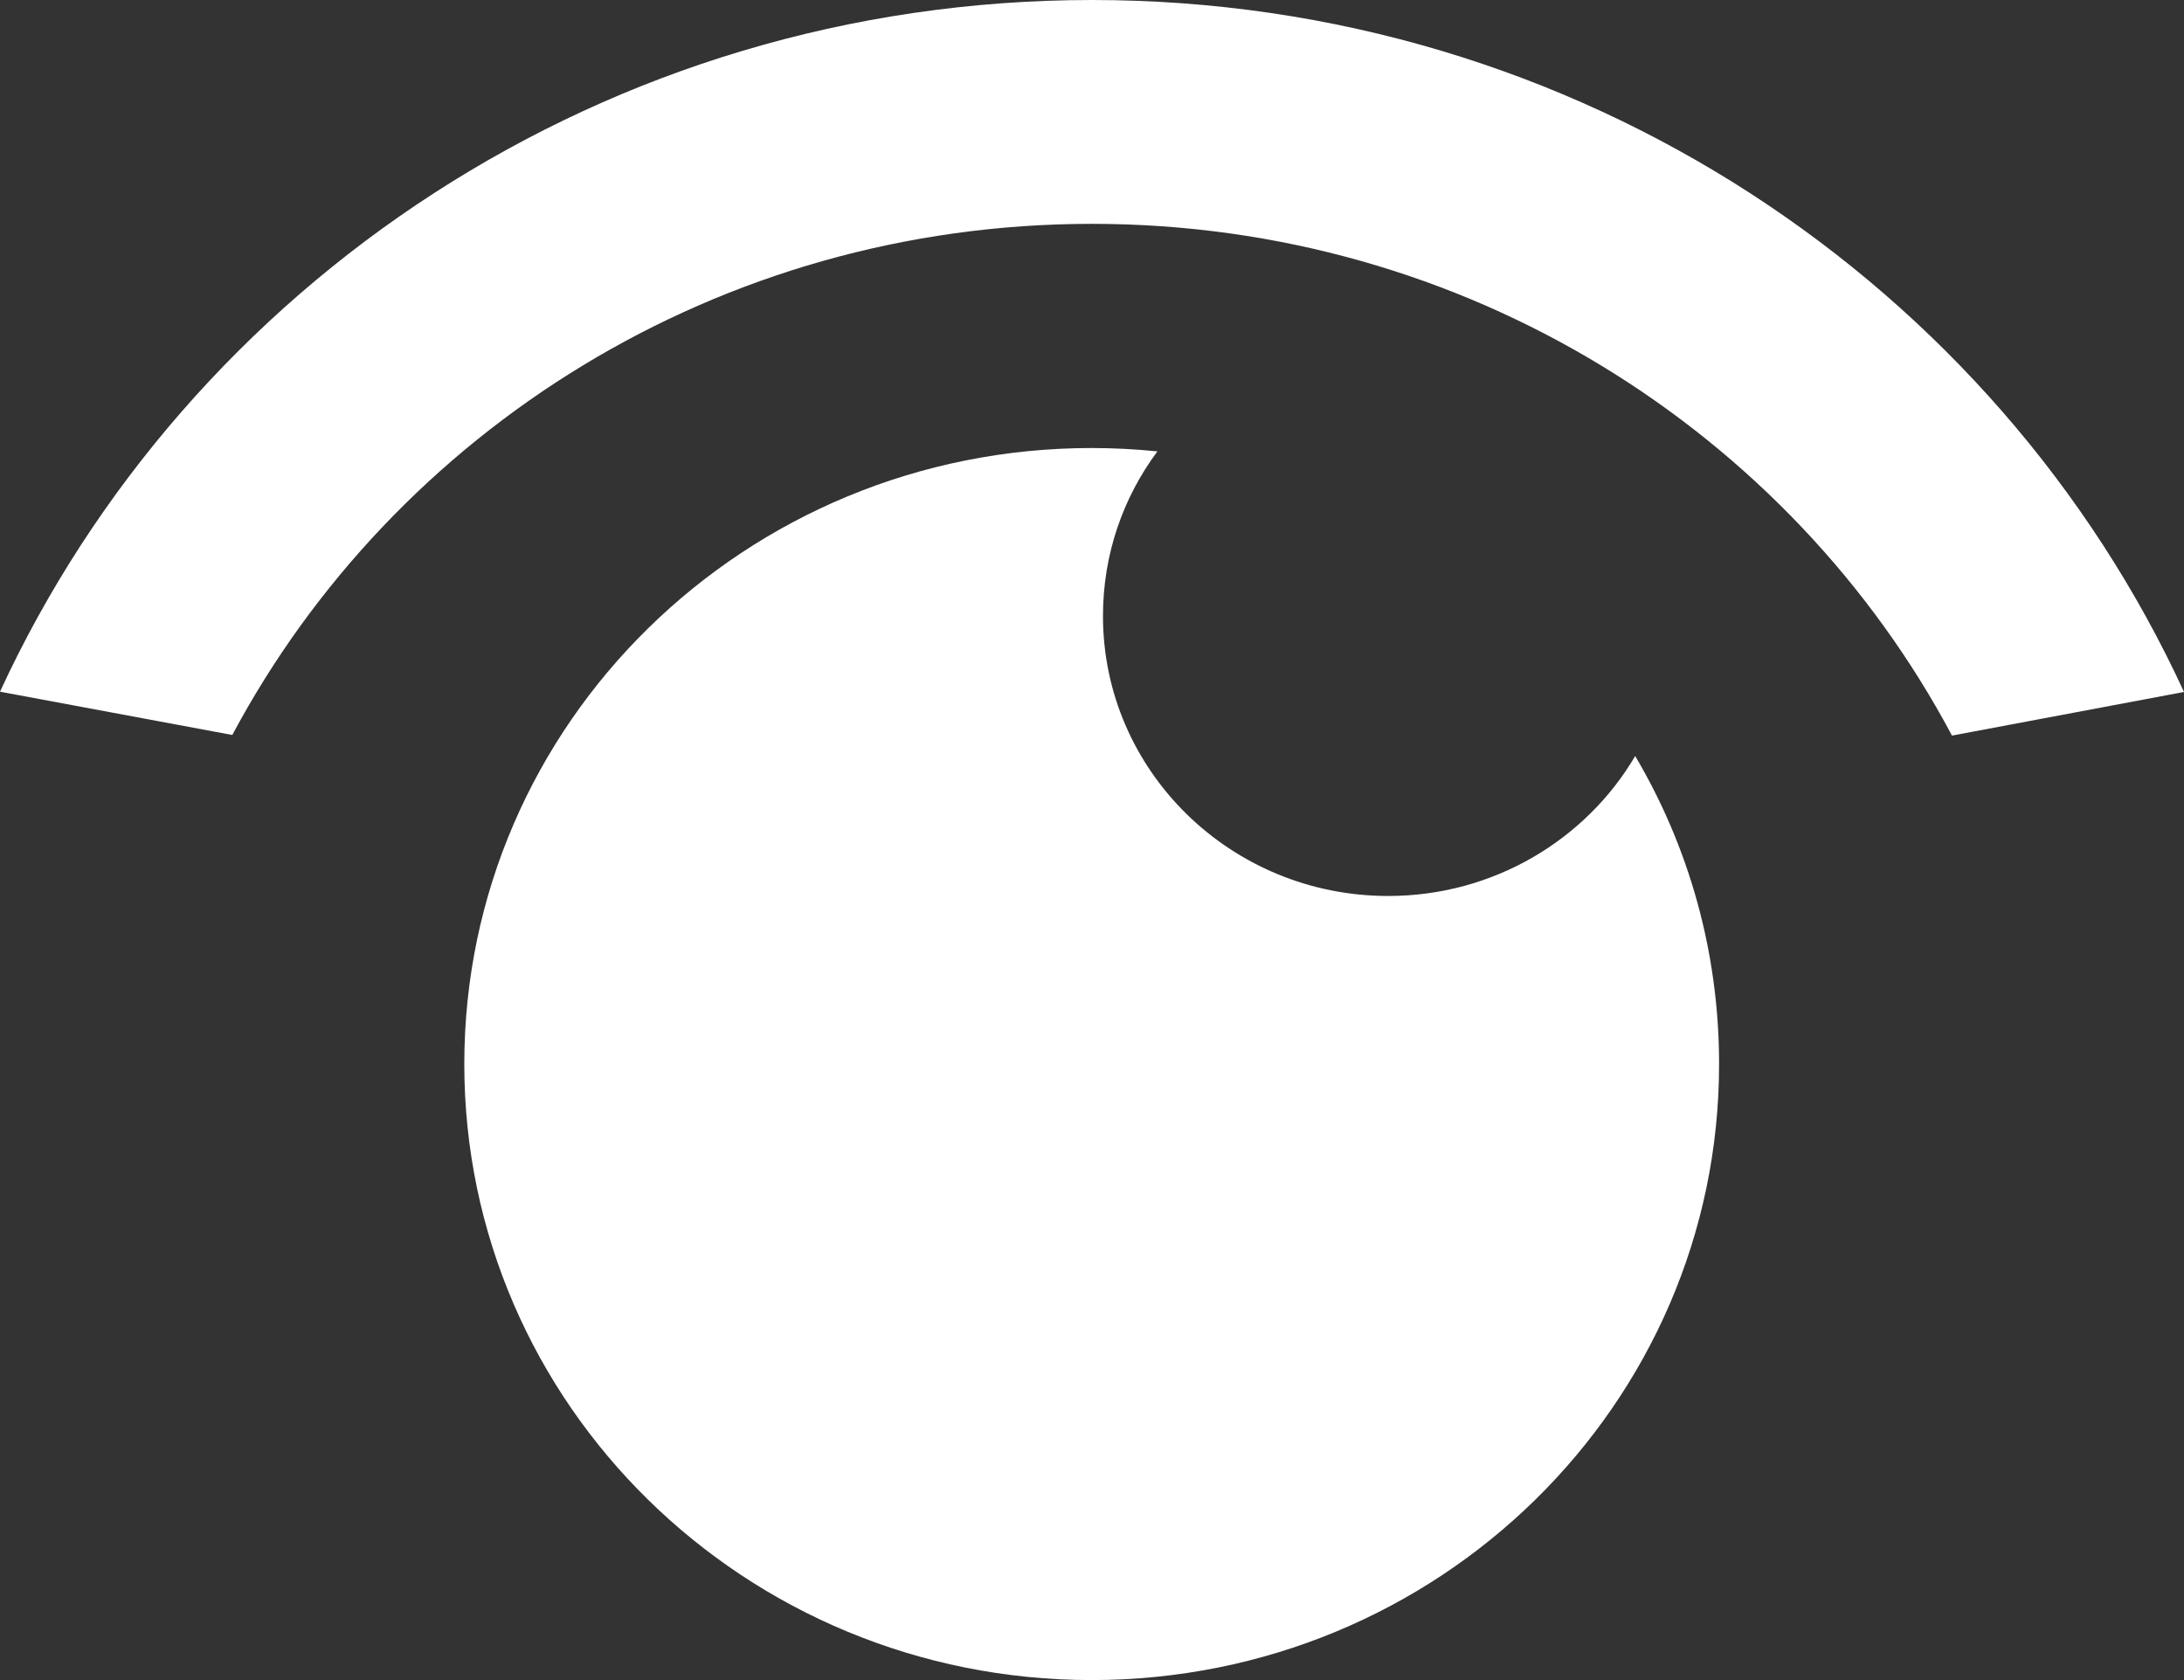 <svg width="39" height="30" viewBox="0 0 39 30" fill="none" xmlns="http://www.w3.org/2000/svg">
<rect x="0" y="0" width="39" height="30" fill="#333333" stroke="none"/>
<g clip-path="url(#clip0_144_6222)">
<path fill-rule="evenodd" clip-rule="evenodd" d="M0 12.351C3.36 5.07 10.823 0 19.5 0C28.177 0 35.646 5.07 39 12.356L34.857 13.135C31.967 7.706 26.175 3.997 19.5 3.997C12.825 3.997 7.044 7.7 4.148 13.124L0 12.351ZM20.668 8.06C20.053 8.887 19.696 9.9 19.696 11C19.696 13.761 21.977 15.999 24.789 15.999C26.673 15.999 28.322 14.992 29.2 13.5C30.156 15.117 30.698 16.996 30.698 19C30.698 25.077 25.683 30 19.494 30C13.306 30 8.291 25.077 8.291 19C8.291 12.922 13.306 8 19.494 8C19.891 8 20.283 8.021 20.668 8.06Z" fill="white"/>
</g>
<defs>
<clipPath id="clip0_144_6222">
<rect width="39" height="30" fill="white"/>
</clipPath>
</defs>
</svg>
